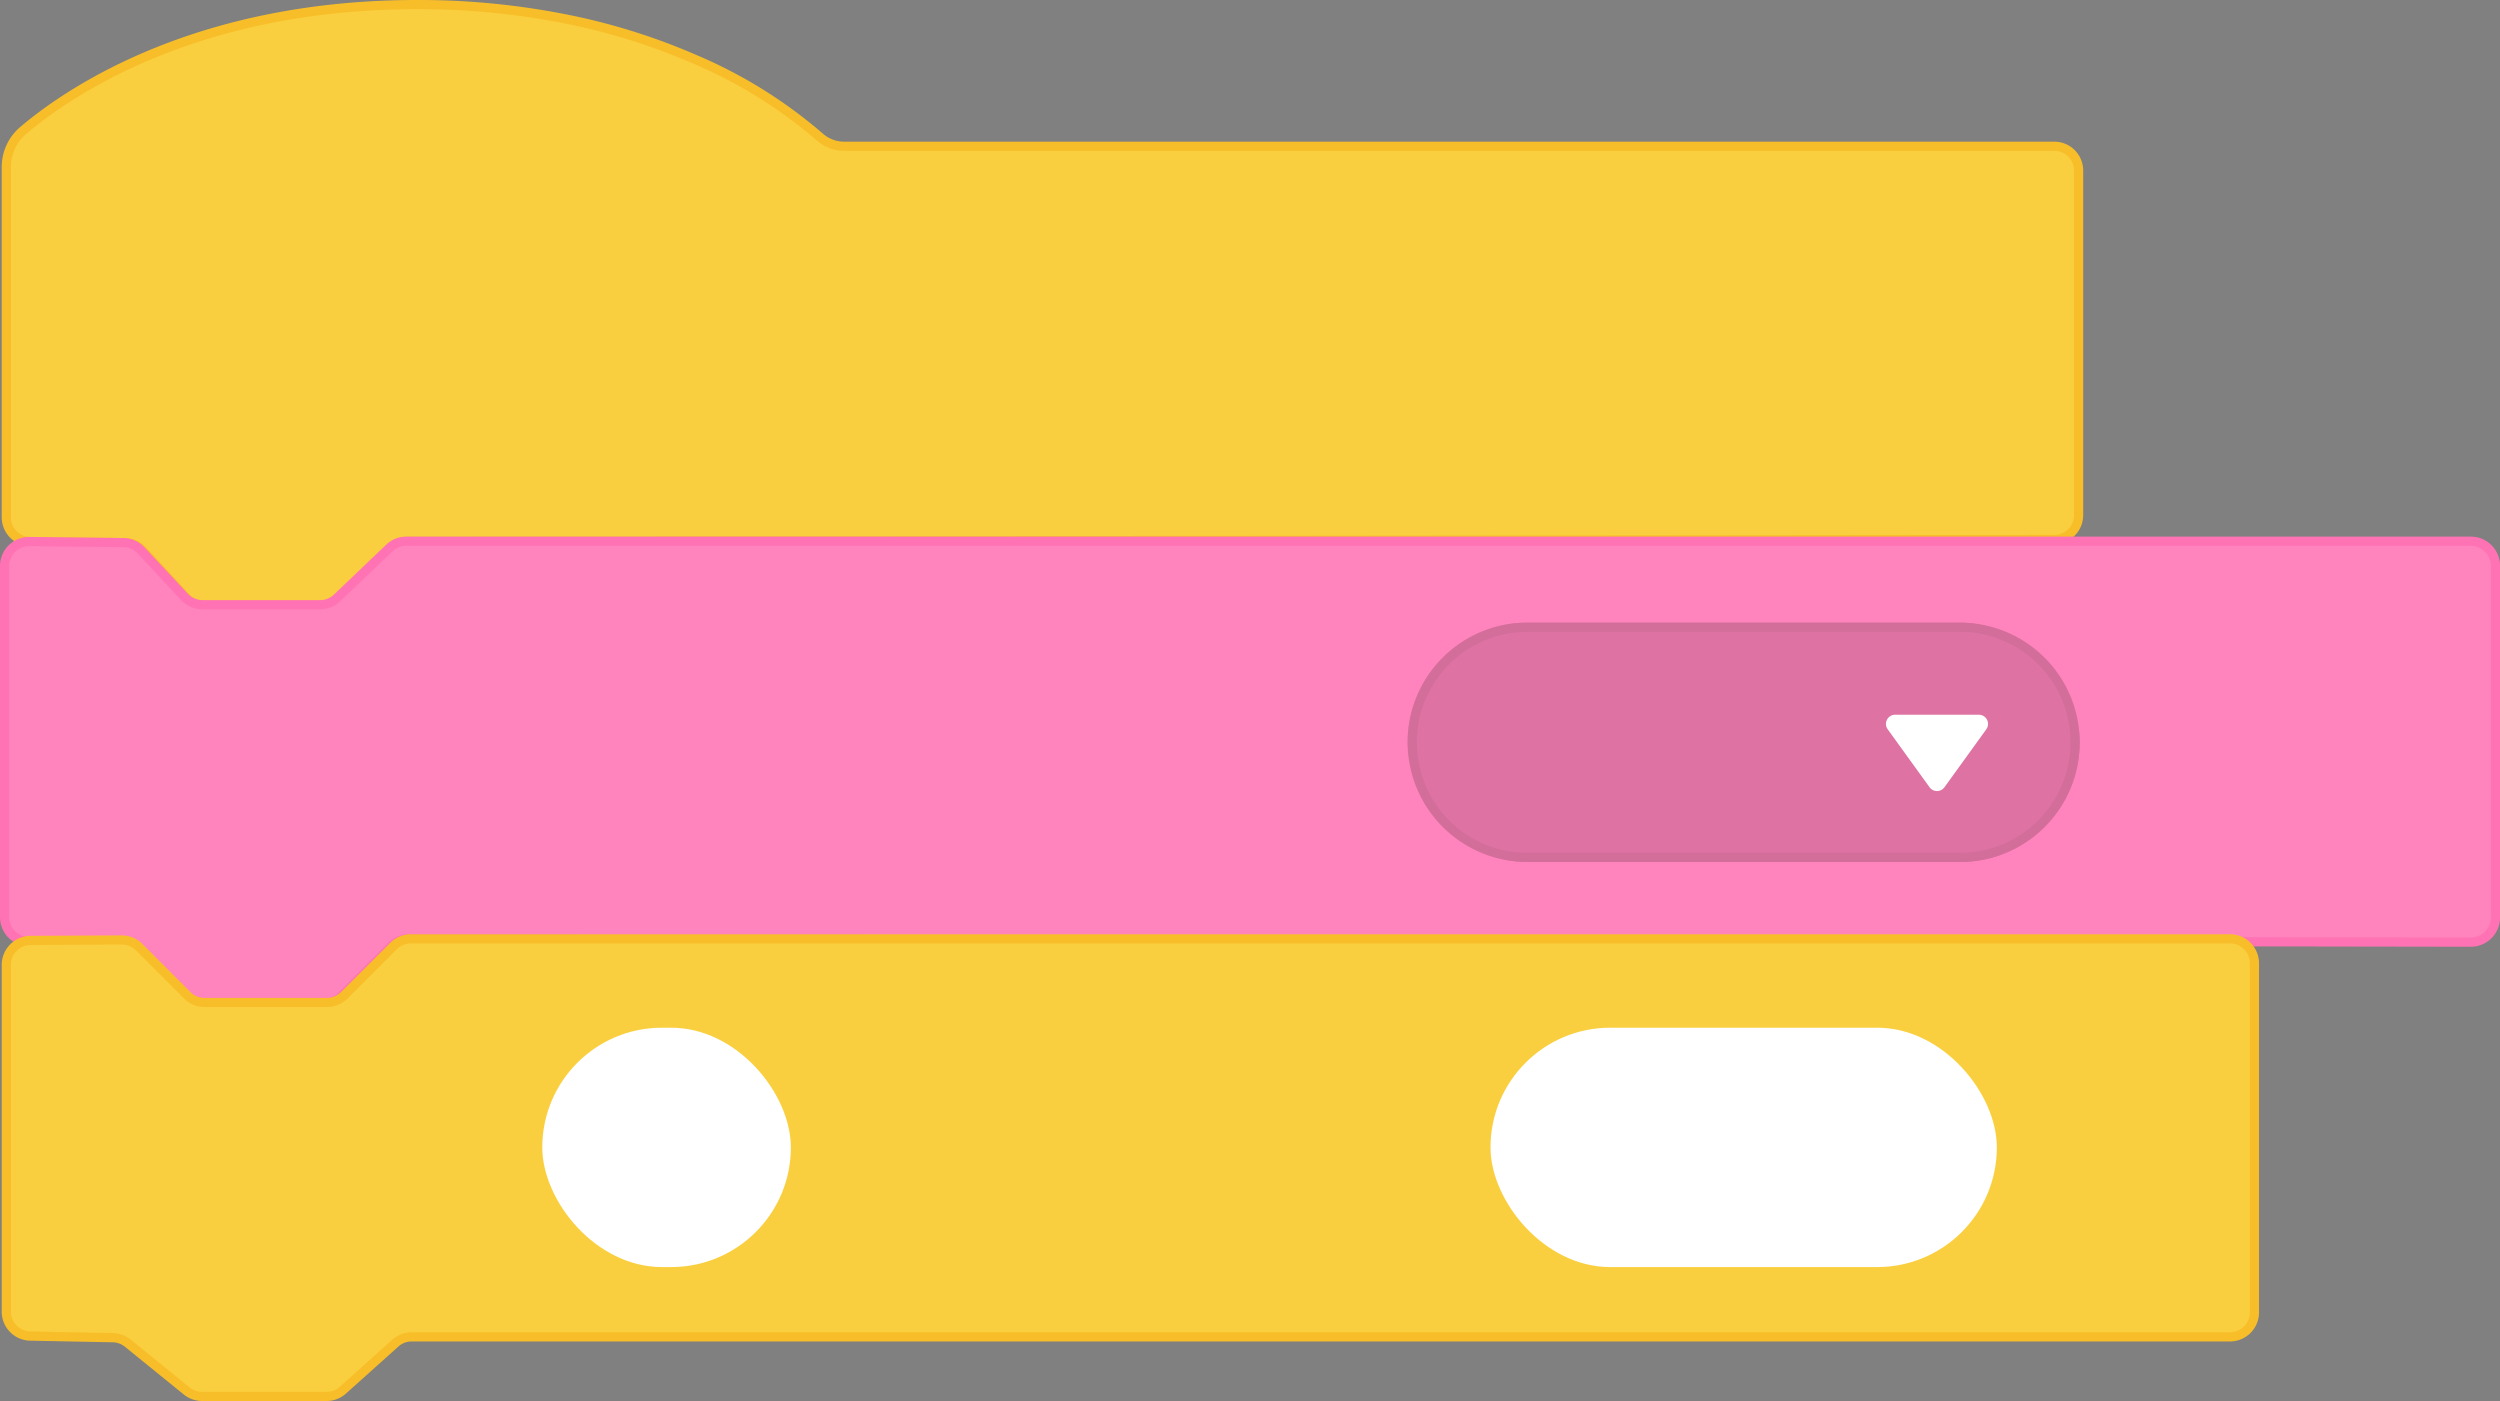 <svg xmlns="http://www.w3.org/2000/svg" width="271.562" height="152.182" viewBox="0 0 271.562 152.182"><rect x="0" y="0" width="271.562" height="152.182" fill="#808080" stroke="none"/><g transform="translate(0.5 0.5)"><path d="M3,18.147V56.2a2.637,2.637,0,0,0,2.6,2.634l10.3.112a2.63,2.63,0,0,1,1.907.846l4.8,5.2a2.617,2.617,0,0,0,1.93.846l12.771.03a2.646,2.646,0,0,0,1.859-.76l5.614-5.555a2.62,2.62,0,0,1,1.848-.76l178.832-.2a2.633,2.633,0,0,0,2.63-2.634V18.52a2.634,2.634,0,0,0-2.634-2.634H94.018a3.994,3.994,0,0,1-2.671-1.017C87.525,11.441,73.324.5,47.6.5,23.422.5,9.557,10.164,4.84,14.172A5.212,5.212,0,0,0,3,18.147Z" transform="translate(-2.814 -0.5)" fill="#facf3f"/><path d="M47.6,0A82.1,82.1,0,0,1,64.855,1.774,68.86,68.86,0,0,1,77.887,5.941,51.966,51.966,0,0,1,91.681,14.5a3.489,3.489,0,0,0,2.337.889H225.463A3.137,3.137,0,0,1,228.6,18.52v37.44a3.136,3.136,0,0,1-3.13,3.134l-178.831.2a2.11,2.11,0,0,0-1.5.615l-5.615,5.555a3.131,3.131,0,0,1-2.211.9l-12.772-.03a3.124,3.124,0,0,1-2.3-1.008l-4.8-5.2a2.14,2.14,0,0,0-1.545-.685L5.6,59.332A3.148,3.148,0,0,1,2.5,56.2V18.147a5.708,5.708,0,0,1,2.017-4.356C9.4,9.644,23.36,0,47.6,0ZM37.315,65.365a2.135,2.135,0,0,0,1.507-.616L44.436,59.2a3.1,3.1,0,0,1,2.2-.9l178.831-.2a2.135,2.135,0,0,0,2.131-2.134V18.52a2.136,2.136,0,0,0-2.134-2.134H94.018a4.487,4.487,0,0,1-3.005-1.145A50.945,50.945,0,0,0,77.486,6.857,67.858,67.858,0,0,0,64.645,2.752,81.1,81.1,0,0,0,47.6,1C23.692,1,9.959,10.478,5.164,14.553A4.71,4.71,0,0,0,3.5,18.147V56.2A2.144,2.144,0,0,0,5.61,58.332l10.3.112a3.144,3.144,0,0,1,2.269,1.007l4.8,5.2a2.123,2.123,0,0,0,1.562.685Z" transform="translate(-2.814 -0.5)" fill="#f8be29"/><path d="M2.5,159.663V197.8a2.663,2.663,0,0,0,2.664,2.664H15.1a2.664,2.664,0,0,1,1.885.779l5.171,5.171a2.664,2.664,0,0,0,1.885.779H37.191a2.664,2.664,0,0,0,1.885-.779l5.484-5.484a2.657,2.657,0,0,1,1.889-.779l223.946.365a2.666,2.666,0,0,0,2.667-2.664V159.634a2.663,2.663,0,0,0-2.664-2.664H46.124a2.666,2.666,0,0,0-1.84.738l-5.67,5.417a2.666,2.666,0,0,1-1.84.738H23.992a2.67,2.67,0,0,1-1.948-.846l-4.724-5.055a2.653,2.653,0,0,0-1.915-.846L5.193,157A2.662,2.662,0,0,0,2.5,159.66Z" transform="translate(-2.5 -98.679)" fill="#ff83bc"/><path d="M46.124,156.47H270.4a3.167,3.167,0,0,1,3.164,3.164v38.222a3.169,3.169,0,0,1-3.167,3.164l-223.96-.365a2.167,2.167,0,0,0-1.521.632l-5.484,5.484a3.144,3.144,0,0,1-2.239.925H24.04a3.144,3.144,0,0,1-2.239-.925L16.631,201.6a2.151,2.151,0,0,0-1.531-.632H5.164A3.167,3.167,0,0,1,2,197.8v-38.14A3.162,3.162,0,0,1,5.159,156.5H5.2l10.211.119a3.165,3.165,0,0,1,2.275,1.005l4.723,5.055a2.18,2.18,0,0,0,1.583.687H36.773a2.156,2.156,0,0,0,1.5-.6l5.67-5.417A3.151,3.151,0,0,1,46.124,156.47Zm224.271,43.549a2.168,2.168,0,0,0,2.167-2.164V159.634a2.166,2.166,0,0,0-2.164-2.164H46.124a2.156,2.156,0,0,0-1.5.6l-5.67,5.417a3.151,3.151,0,0,1-2.186.876H23.992a3.184,3.184,0,0,1-2.313-1L16.954,158.3a2.162,2.162,0,0,0-1.555-.687L5.159,157.5h0A2.162,2.162,0,0,0,3,159.66V197.8a2.166,2.166,0,0,0,2.164,2.164H15.1a3.144,3.144,0,0,1,2.239.925l5.171,5.171a2.151,2.151,0,0,0,1.531.632H37.191a2.15,2.15,0,0,0,1.531-.632l5.484-5.484a3.174,3.174,0,0,1,2.228-.925h.017Z" transform="translate(-2.5 -98.679)" fill="#ff72b3"/><path d="M2.994,275.73v37.678a2.649,2.649,0,0,0,2.6,2.649l8.971.175a2.664,2.664,0,0,1,1.617.589l6.411,5.2a2.648,2.648,0,0,0,1.669.592H37.781a2.658,2.658,0,0,0,1.77-.678l5.7-5.111a2.651,2.651,0,0,1,1.77-.678H244.543a2.647,2.647,0,0,0,2.649-2.649V275.559a2.647,2.647,0,0,0-2.649-2.649H46.931a2.65,2.65,0,0,0-1.874.775l-5.365,5.365a2.65,2.65,0,0,1-1.874.775h-13.3a2.65,2.65,0,0,1-1.874-.775l-5.242-5.242a2.651,2.651,0,0,0-1.885-.775l-9.895.048A2.652,2.652,0,0,0,2.99,275.73Z" transform="translate(-2.807 -171.428)" fill="#facf3f"/><path d="M46.931,272.41H244.543a3.152,3.152,0,0,1,3.149,3.149v37.935a3.152,3.152,0,0,1-3.149,3.149H47.02a2.142,2.142,0,0,0-1.435.55l-5.7,5.112a3.155,3.155,0,0,1-2.1.806H24.262a3.159,3.159,0,0,1-1.984-.7l-6.411-5.2a2.17,2.17,0,0,0-1.311-.477l-8.971-.175a3.149,3.149,0,0,1-3.091-3.149V276.23l0-.5a3.157,3.157,0,0,1,3.135-3.149l9.911-.048a3.168,3.168,0,0,1,2.225.921L23,278.7a2.164,2.164,0,0,0,1.52.628h13.3a2.165,2.165,0,0,0,1.52-.628l5.365-5.365A3.171,3.171,0,0,1,46.931,272.41Zm197.612,43.233a2.151,2.151,0,0,0,2.149-2.149V275.559a2.151,2.151,0,0,0-2.149-2.149H46.931a2.164,2.164,0,0,0-1.52.628L40.046,279.4a3.171,3.171,0,0,1-2.227.921h-13.3A3.172,3.172,0,0,1,22.3,279.4l-5.242-5.242a2.161,2.161,0,0,0-1.518-.628h-.011l-9.895.048a2.155,2.155,0,0,0-2.137,2.037v37.79A2.159,2.159,0,0,0,5.6,315.557l8.971.175a3.176,3.176,0,0,1,1.921.7l6.413,5.2a2.157,2.157,0,0,0,1.354.481H37.781a2.155,2.155,0,0,0,1.436-.551l5.7-5.111a3.139,3.139,0,0,1,2.1-.806Z" transform="translate(-2.807 -171.428)" fill="#f8be29"/><rect width="55" height="26" rx="13" transform="translate(161.406 111.135)" fill="#fff"/><rect width="27" height="26" rx="13" transform="translate(58.406 111.135)" fill="#fff"/><g opacity="0.2" style="mix-blend-mode:overlay;isolation:isolate"><rect width="73" height="26" rx="13" transform="translate(152.406 67.135)" fill="rgba(0,0,0,0.66)"/><path d="M13,1A12,12,0,0,0,4.515,21.485,11.921,11.921,0,0,0,13,25H60A12,12,0,0,0,68.485,4.515,11.921,11.921,0,0,0,60,1H13m0-1H60a13,13,0,0,1,0,26H13A13,13,0,0,1,13,0Z" transform="translate(152.406 67.135)" fill="#231815"/></g><path d="M5.689,1.122a1,1,0,0,1,1.621,0l4.544,6.292A1,1,0,0,1,11.044,9H1.956a1,1,0,0,1-.811-1.585Z" transform="translate(216.406 86.135) rotate(-180)" fill="#fff"/></g></svg>